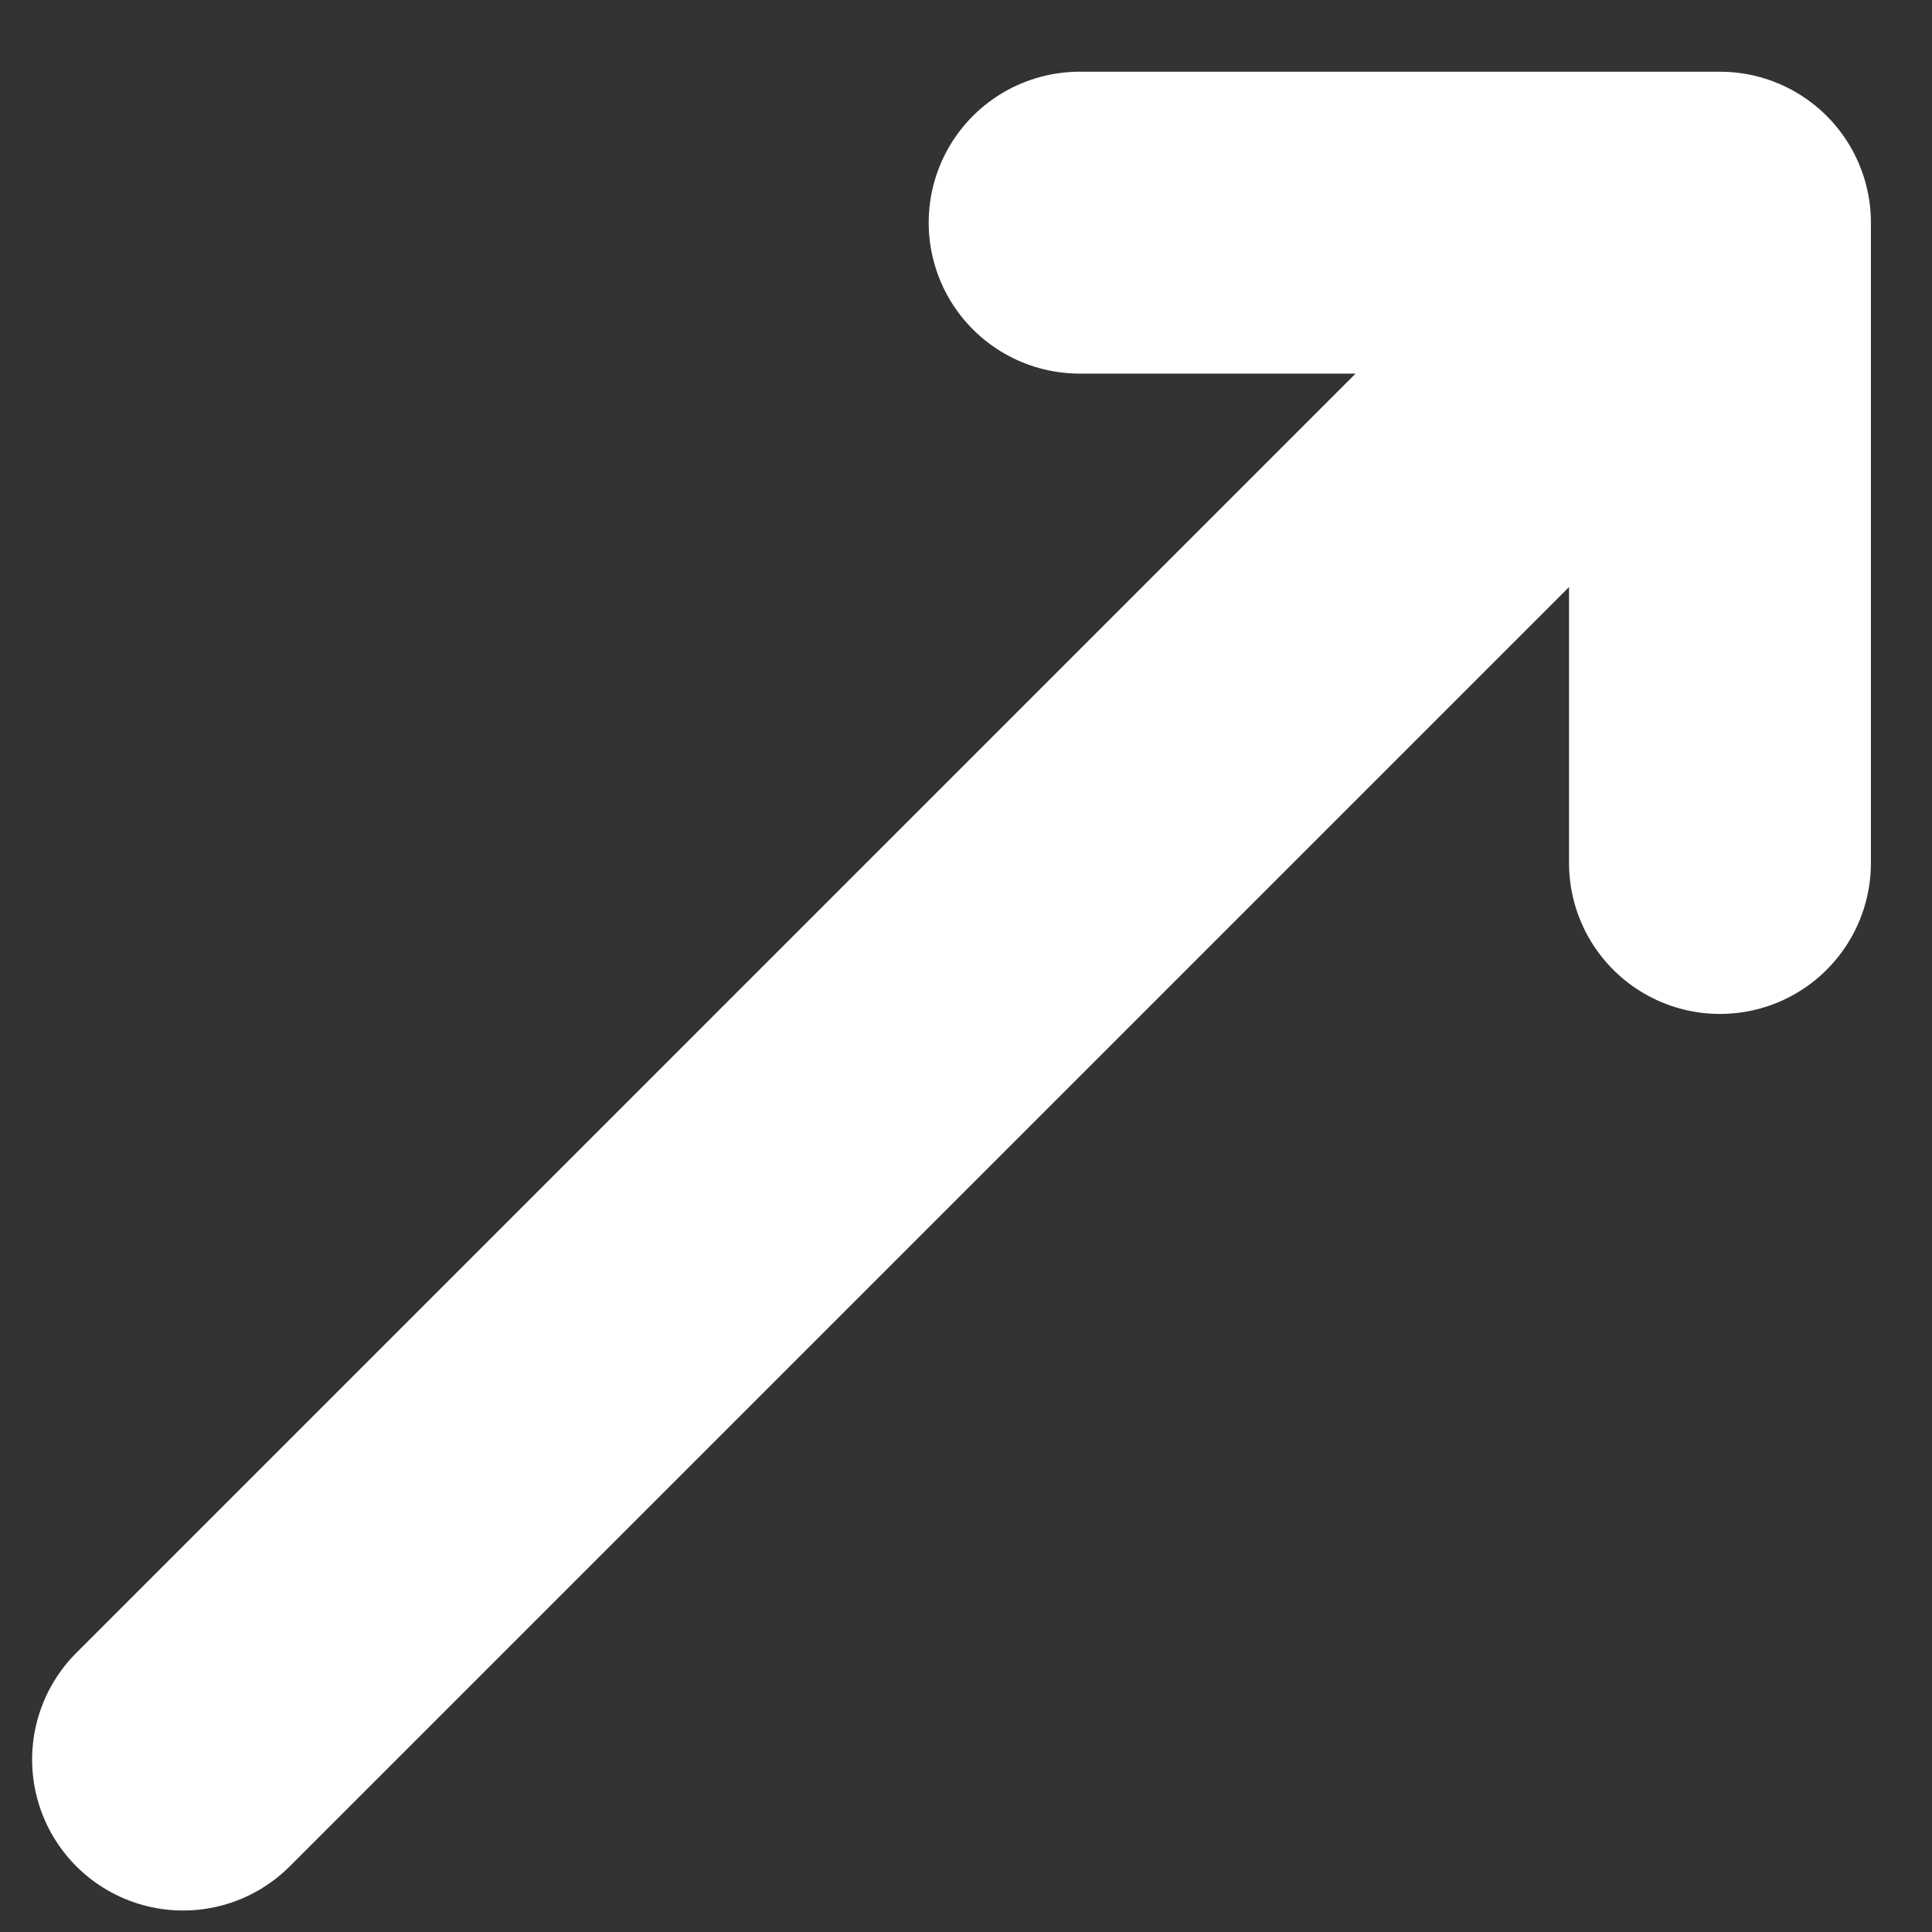 <svg width="16" height="16" viewBox="0 0 16 16" fill="none" xmlns="http://www.w3.org/2000/svg">
<rect x="0" y="0" width="16" height="16" fill="#333333" stroke="none"/>
<path d="M8.941 1.844H14.244M14.244 1.844V7.147M14.244 1.844L1.516 14.572" stroke="white" stroke-width="2.5" stroke-linecap="round" stroke-linejoin="round"/>
</svg>
